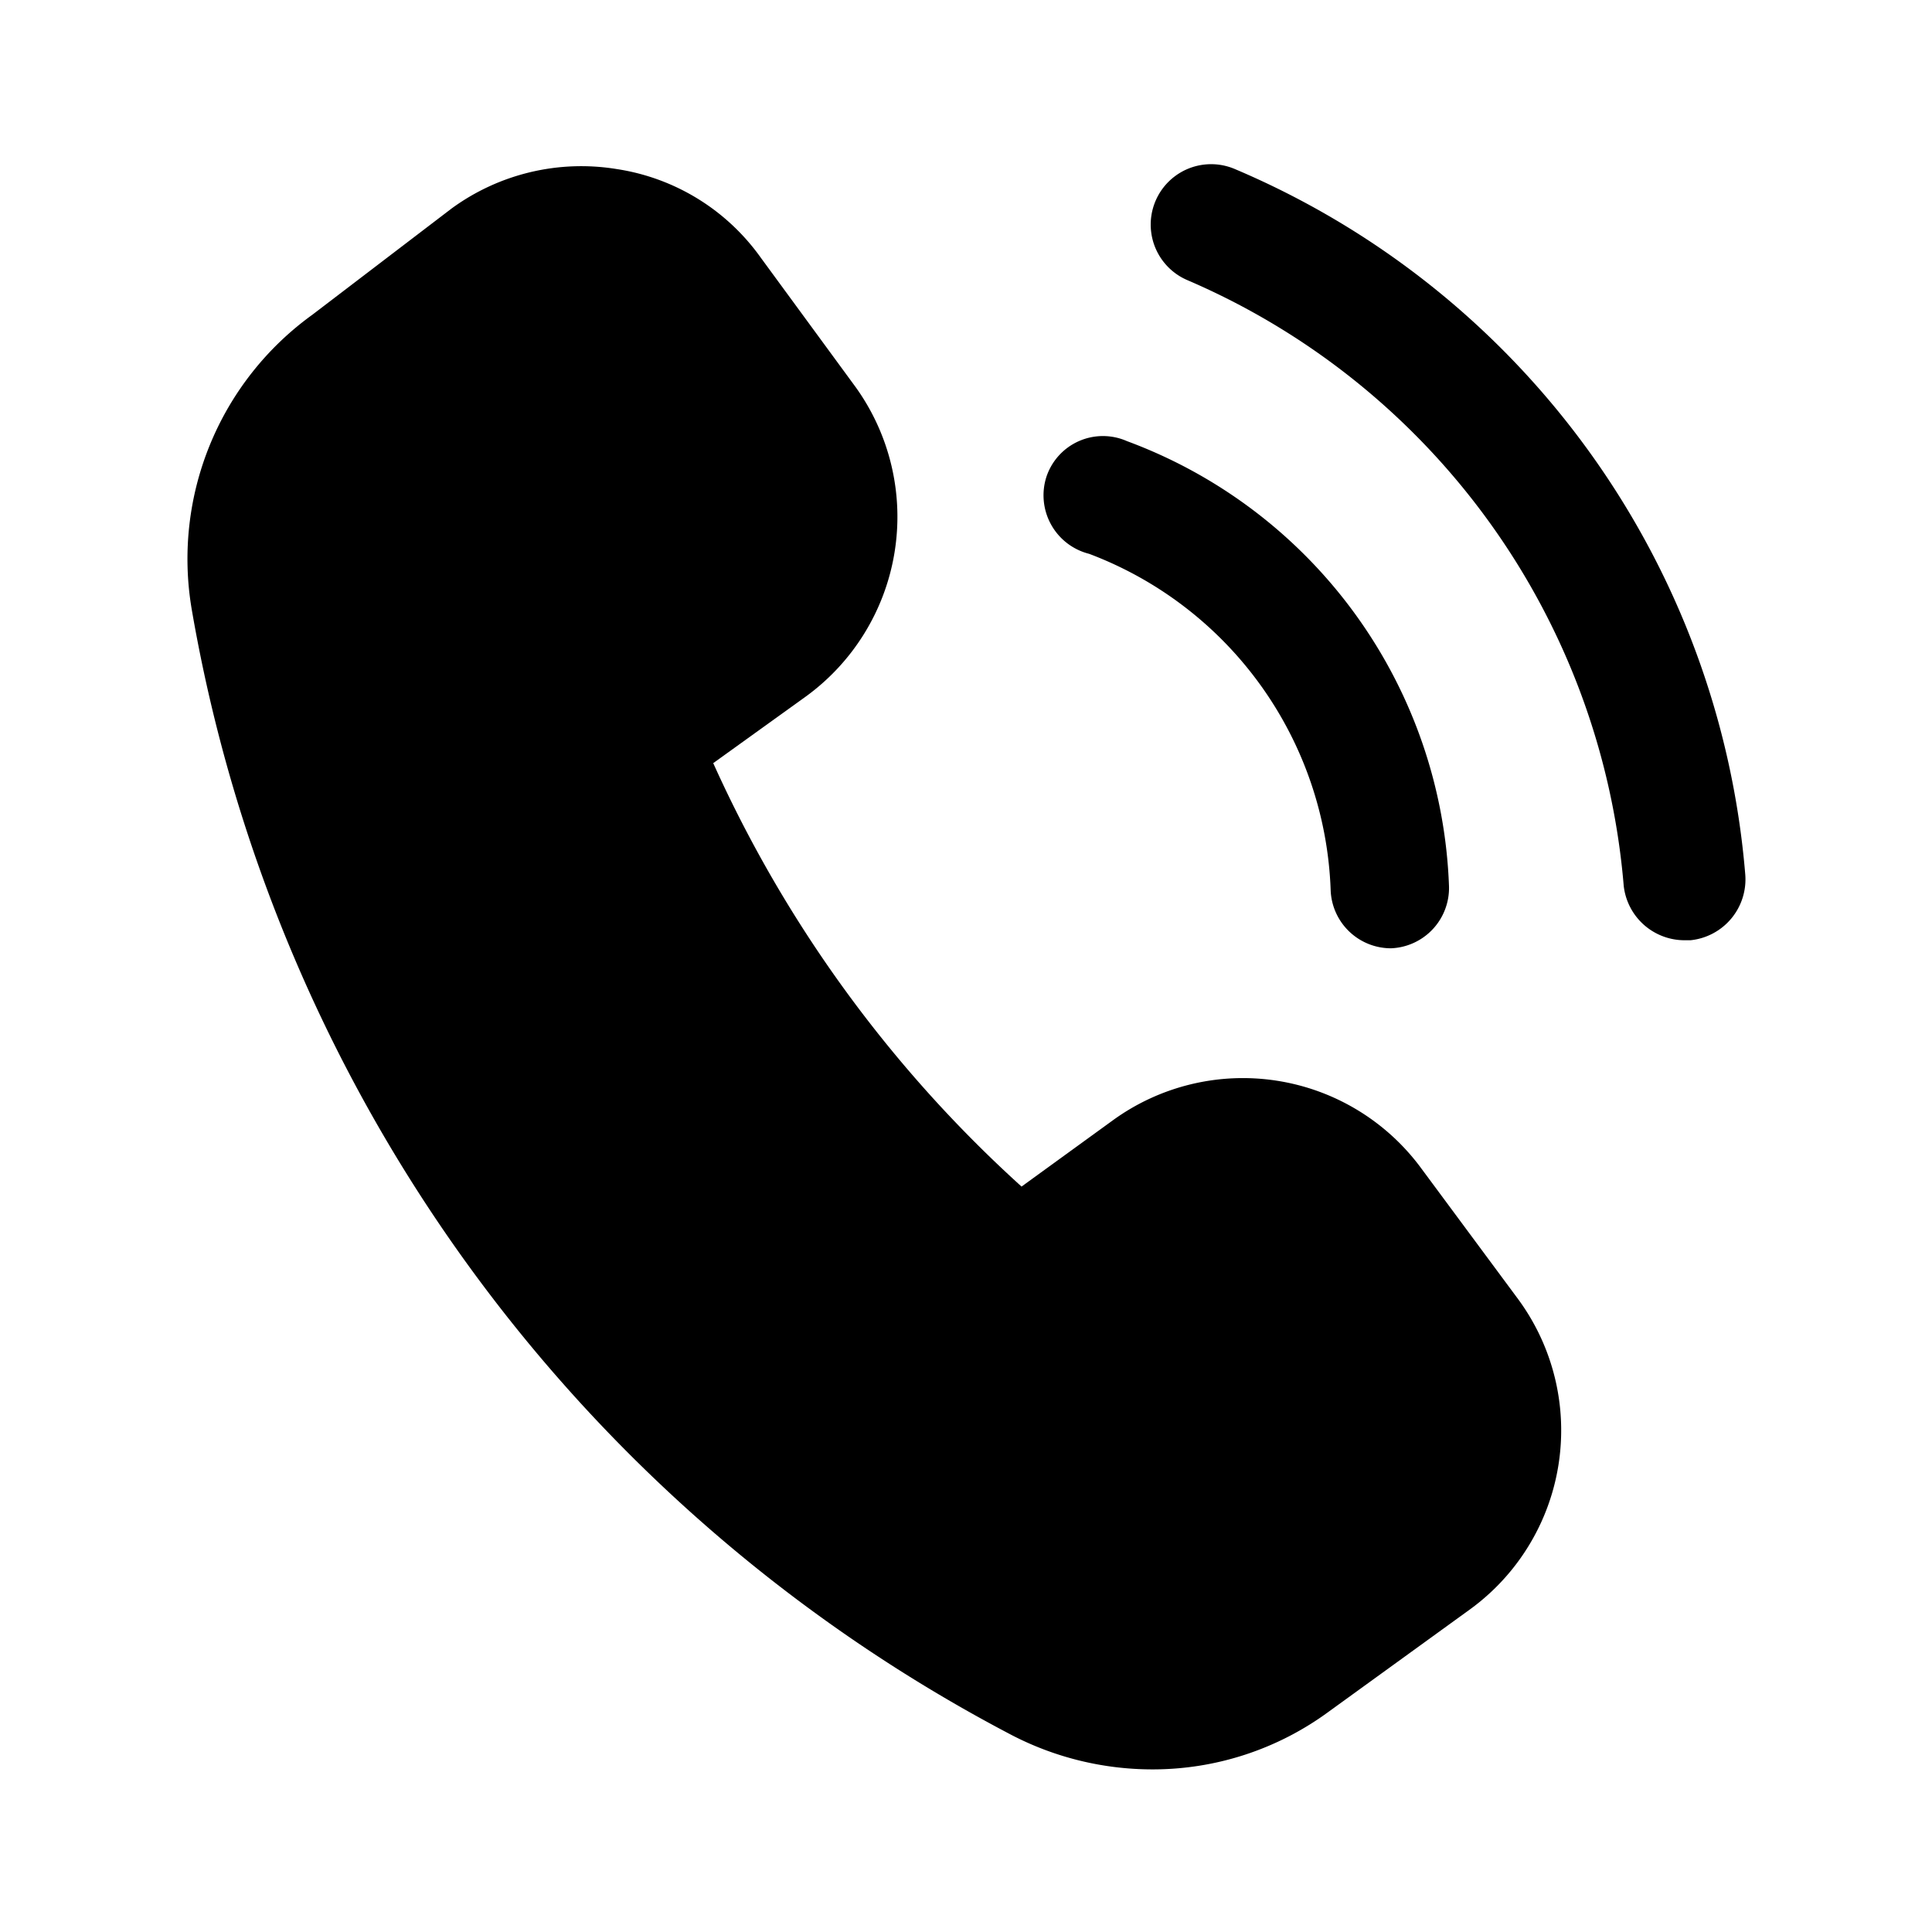 <svg viewBox="0 0 24 24" xmlns="http://www.w3.org/2000/svg"><g id="Icon"><path d="m18.86 16.14a2.75 2.75 0 0 1 -.61 3.86l-1.74 1.26a3.69 3.69 0 0 1 -2.2.72 3.8 3.8 0 0 1 -1.73-.42 19.52 19.52 0 0 1 -10.2-14 3.74 3.74 0 0 1 1.5-3.65l1.73-1.32a2.73 2.73 0 0 1 2.05-.49 2.69 2.69 0 0 1 1.79 1.1l1.18 1.61a2.76 2.76 0 0 1 -.63 3.85l-1.14.82a15.91 15.91 0 0 0 3.83 5.26l1.13-.82a2.75 2.75 0 0 1 3.84.6zm-5.33-9.26a4.64 4.64 0 0 1 3 4.18.75.75 0 0 0 .75.72.75.75 0 0 0 .72-.77 6.13 6.13 0 0 0 -4-5.53.74.74 0 0 0 -1 .44.75.75 0 0 0 .53.96zm1.81-4.78a.75.75 0 1 0 -.59 1.38 9 9 0 0 1 5.42 7.52.76.76 0 0 0 .75.68h.08a.76.76 0 0 0 .68-.82 10.45 10.45 0 0 0 -6.34-8.76z"/></g></svg>